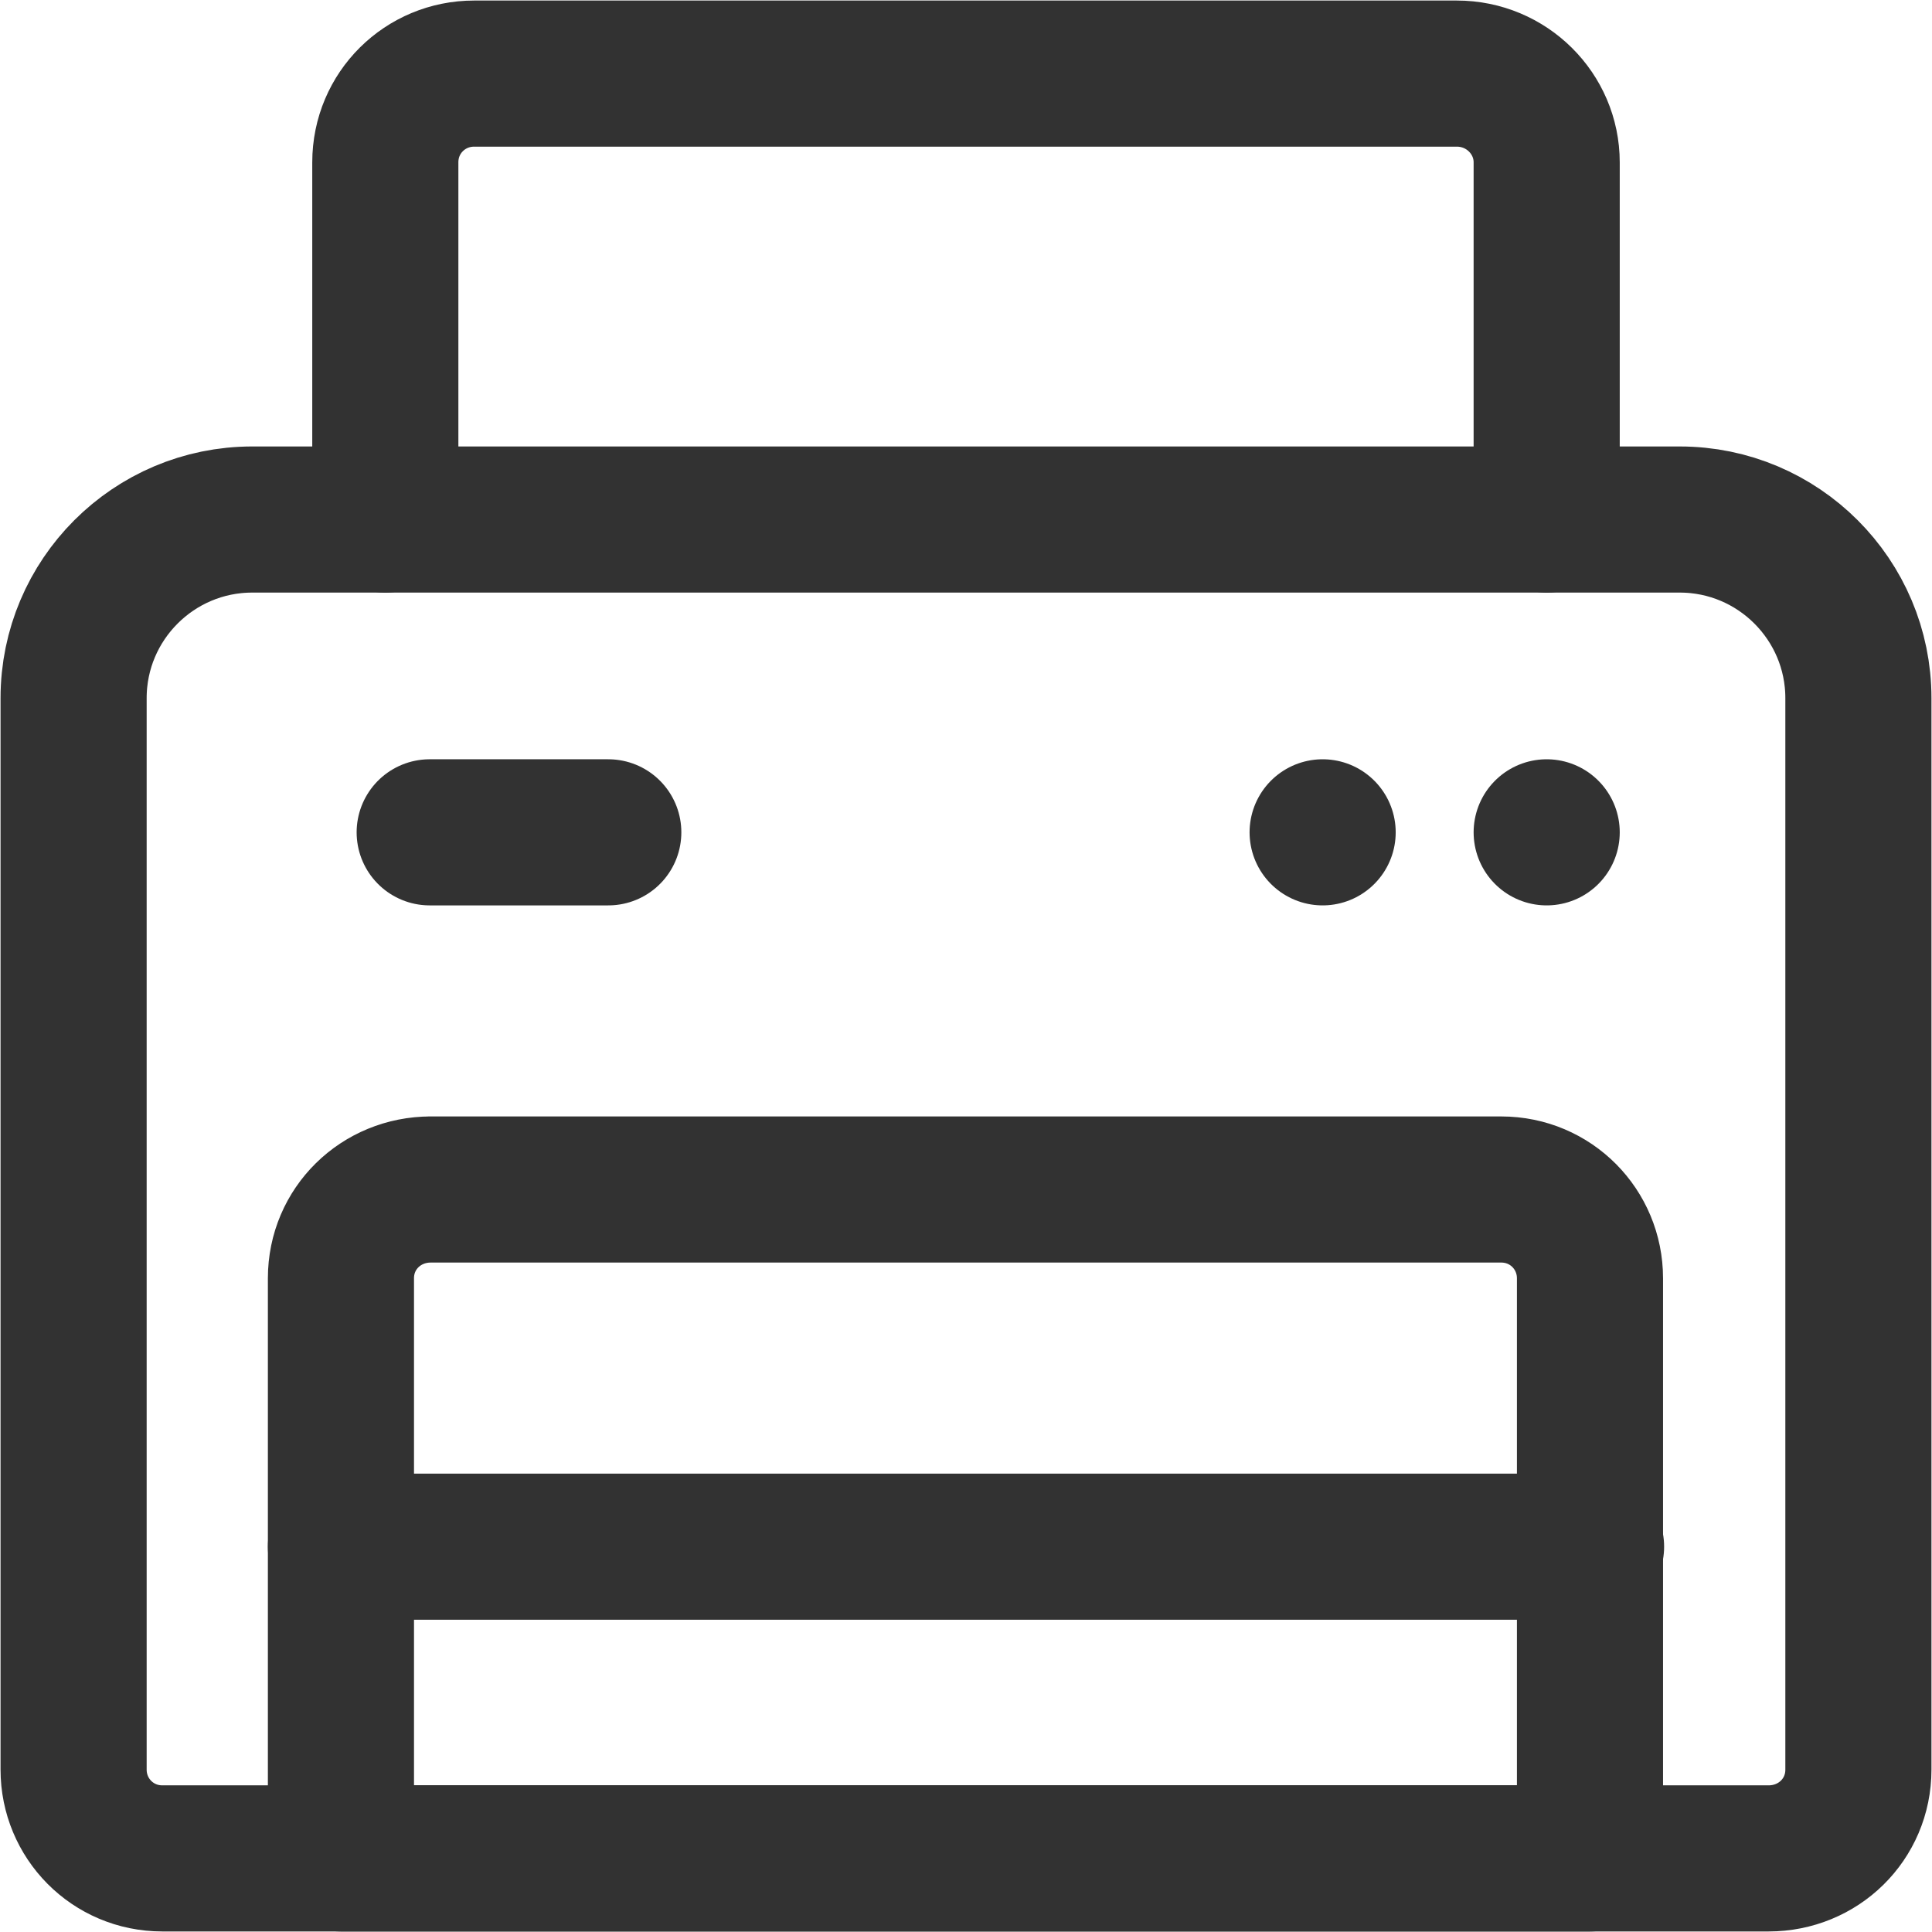 <?xml version="1.0" encoding="UTF-8"?><svg id="Layer_2" xmlns="http://www.w3.org/2000/svg" viewBox="0 0 17.85 17.85"><defs><style>.cls-1{fill:none;stroke:#323232;stroke-linecap:round;stroke-linejoin:round;stroke-width:1.35px;}</style></defs><g id="features"><g id="virtual-printer"><g><path class="cls-1" d="m3.56,4.8V1.5c0-.46.37-.82.82-.82h9.08c.46,0,.83.37.83.82v3.3"/><path class="cls-1" d="m2.32,4.8h13.2c.91,0,1.65.74,1.65,1.65v9.9c0,.46-.37.82-.83.82H1.5c-.46,0-.82-.37-.82-.82V6.45c0-.91.74-1.65,1.65-1.65Z"/><line class="cls-1" x1="3.97" y1="7.69" x2="5.62" y2="7.69"/><line class="cls-1" x1="14.7" y1="14.29" x2="3.15" y2="14.29"/><path class="cls-1" d="m3.97,10.99h9.9c.46,0,.82.37.82.82v5.36H3.15v-5.36c0-.46.37-.82.83-.82Z"/><line class="cls-1" x1="14.29" y1="7.69" x2="14.29" y2="7.69"/><line class="cls-1" x1="12.22" y1="7.69" x2="12.22" y2="7.69"/></g></g></g></svg>